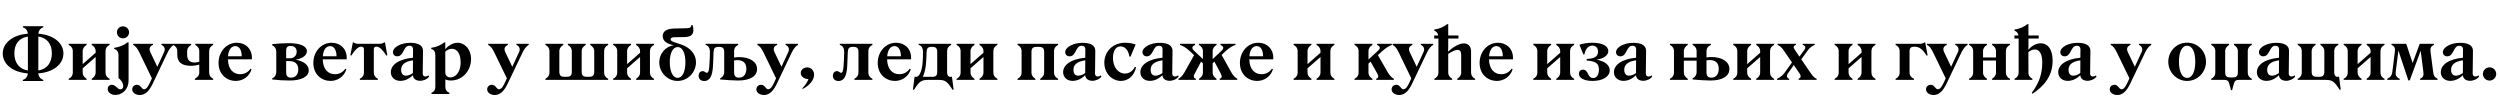 <?xml version="1.0"?>
<svg version="1.1" xmlns="http://www.w3.org/2000/svg" width="1427.12px" height="60.6px"><path fill="#000000" d="M13.04,46.24l0-0.64c1.6-0.48,2.72-1.8,2.84-3.72c-8.28-0.56-14.32-5-14.32-11.36c0-6.24,6.16-10.72,14.32-11.28c-0.12-1.72-1.12-3.16-2.84-3.64l0-0.64l11.68,0l0,0.64c-1.68,0.48-2.68,1.92-2.84,3.64c8.2,0.56,14.32,5,14.32,11.28c0,6.32-6.04,10.8-14.32,11.36c0.12,1.92,1.28,3.24,2.84,3.72l0,0.64l-11.68,0z M8.2,30.44c0,5.52,2.84,9,7.72,9.8l0-19.36c-4.92,0.72-7.72,4.08-7.72,9.56z M29.6,30.44c0-5.48-2.84-8.84-7.72-9.56l0,19.36c4.84-0.76,7.72-4.28,7.72-9.8z M39.239,45.6l0-0.64c1.44-0.68,2.32-1.88,2.32-3.64l0-12.04c0-1.76-0.88-2.96-2.32-3.64l0-0.64l10.2,0l0,0.64c-1.36,0.88-2.24,1.88-2.24,3.64l0,7.32l7.4-6.48l0-0.84c0-1.76-0.88-2.76-2.24-3.64l0-0.64l10.2,0l0,0.64c-1.44,0.68-2.32,1.88-2.32,3.64l0,12.04c0,1.76,0.88,2.96,2.32,3.64l0,0.64l-10.2,0l0-0.64c1.36-0.88,2.24-1.88,2.24-3.64l0-8.8l-7.4,6.48l0,2.32c0,1.76,0.88,2.76,2.24,3.64l0,0.64l-10.2,0z M66.758,18.48c0-1.92,1.44-3.44,3.4-3.44c2,0,3.52,1.52,3.52,3.44c0,1.88-1.52,3.4-3.52,3.4c-1.96,0-3.4-1.52-3.4-3.4z M61.478,50.8c0-1.32,0.92-2.4,2.32-2.4c2.32,0,3.16,2.6,4.92,2.6c1.04,0,1.56-0.72,1.6-1.68c0.12-1.8-1.32-3.92-2.68-4.68l0-13c0-1.64-0.48-3.2-2.44-3.68l0-0.68c2.76-0.32,5.8-1.56,7.6-3.12l0.6,0l0,22c0,4.6-3.48,8.04-7.48,8.04c-2.28,0-4.44-1.28-4.44-3.4z M79.756,54.24c-2.16,0-4.28-1.28-4.28-3.2c0-1.64,1.28-2.64,2.68-2.64c2.24,0,2.6,2.56,4.04,2.56c1.64-0.04,2.6-2.16,3.48-3.96l1.04-2.28l-7.24-14.92c-1.12-2.28-2.12-3.52-3.44-4.16l0-0.64l11.28,0l0,0.64c-1.68,0.76-2.52,1.96-1.48,4.16l3.96,8.32l3.84-8.28c1.04-2.08-0.04-3.64-1.48-4.2l0-0.64l7.04,0l0,0.64c-1.16,0.56-2.52,2.24-3.44,4.16l-8.56,17.92c-1.92,4-4.12,6.52-7.44,6.52z M111.235,45.6l0-0.64c1.52-0.88,2.52-1.88,2.52-3.64l0-4.44c-1.32,0.4-3.04,0.68-4.84,0.68c-5.08,0-7.72-2.08-7.72-6.2l0-2.08c0-1.76-0.88-2.96-2.32-3.64l0-0.64l10.24,0l0,0.64c-1.36,0.88-2.28,1.88-2.28,3.64l0,1.84c0,3.12,1.36,4.56,4.28,4.56c0.92,0,1.8-0.16,2.64-0.44l0-5.96c0-1.76-0.88-2.76-2.24-3.64l0-0.64l10.2,0l0,0.64c-1.44,0.68-2.32,1.88-2.32,3.64l0,12.04c0,1.76,0.88,2.96,2.32,3.64l0,0.64l-10.48,0z M143.594,39.56c-1.24,4.16-5,6.64-9.04,6.64c-4.88,0-9.8-3.52-9.8-10.28c0-6.32,4.44-11.52,10.48-11.52c4.88,0,8.56,3.4,8.56,8.4l0,1.08l-13.68,0c0.12,5.8,3.16,8.48,7,8.48c2.44,0,4.56-1.16,5.92-3.16z M134.314,26.32c-2.04,0-3.84,1.76-4.16,5.8l7.84,0c-0.04-3.64-1.4-5.8-3.68-5.8z  M165.392,45.96c-3.36,0-6.64-0.2-10-0.6l0-0.64c1.52-0.68,2.32-1.96,2.32-3.6l0-11.64c0-1.68-0.8-2.92-2.32-3.64l0-0.64c3.24-0.36,6.64-0.56,9.68-0.56c6.44,0,10.12,1.76,10.12,4.56c0,2.4-2.52,4.24-6.48,4.88c4.44,0.72,7.56,2.96,7.56,6.04c0,3.56-4.12,5.84-10.88,5.84z M165.872,26.24c-1.76,0-2.52,0.8-2.52,2.48l0,4.56l2.12,0c2.36,0,3.88-1.52,3.88-3.76c0-2.08-1.28-3.28-3.48-3.28z M163.352,41.24c0,2.12,0.84,3.08,2.76,3.08c2.6,0,4.16-1.8,4.16-4.72c0-3-1.8-4.72-5-4.72l-1.92,0l0,6.36z M197.71,39.56c-1.24,4.16-5,6.64-9.04,6.64c-4.88,0-9.8-3.52-9.8-10.28c0-6.32,4.44-11.52,10.48-11.52c4.88,0,8.56,3.4,8.56,8.4l0,1.08l-13.68,0c0.12,5.8,3.16,8.48,7,8.48c2.44,0,4.56-1.16,5.92-3.16z M188.43,26.32c-2.04,0-3.84,1.76-4.16,5.8l7.84,0c-0.04-3.64-1.4-5.8-3.68-5.8z M205.429,45.6l0-0.64c1.44-0.68,2.32-1.88,2.32-3.64l0-13.12c0-1.12-0.52-1.56-1.64-1.56c-1.68,0-3.6,1.96-5.56,5.08l-0.56-0.12l1.44-7.4l0.44,0c0.6,0.48,1.4,0.8,2.52,0.8l12.4,0c1.08,0,1.96-0.32,2.48-0.8l0.48,0l1.36,7.4l-0.56,0.12c-1.96-3.12-3.84-5.08-5.56-5.08c-1.16,0-1.6,0.44-1.6,1.56l0,13.12c0,1.76,0.88,2.96,2.32,3.64l0,0.64l-10.28,0z M223.108,41.2c0-4,4.2-7.48,12.64-8.24c0.04-1.92,0.04-3.64,0.04-4.84c0-1.12-0.64-2-2.08-2c-3.64,0-3.04,6.04-6.96,6.04c-1.36,0-2.44-0.92-2.44-2.36c0-2.92,4.64-5.36,9.88-5.36c4.56,0,7.28,1.48,7.28,4.52c0,3.36-0.16,9.24-0.16,13.12c0,1.04,0.72,1.6,1.56,1.6c0.68,0,1.2-0.2,1.76-0.64l0.36,0.6c-1,1.52-3.2,2.48-5.16,2.48c-2,0-3.92-0.88-4.12-3.16l-0.04,0c-2.32,2.24-4.68,3.2-7.2,3.2c-2.96,0-5.36-1.92-5.36-4.96z M228.988,39.88c0,2.12,1.04,3.32,2.68,3.32c1.44,0,2.92-0.64,4.04-1.52c0-2.12,0-4.76,0.04-7.24c-5.08,0.68-6.76,2.8-6.76,5.44z M246.307,53.64l0-0.68c1.28-0.52,2.2-1.44,2.2-3.6l0-17.72c0-2.12-0.68-3.2-2.32-3.68l0-0.68c2.8-0.32,5.64-1.56,7.44-3.12l0.56,0l0,2.28c0,0.52-0.04,1.04-0.04,1.52l0.04,0.04c1.48-1.68,4.2-3.6,7-3.6c4.24,0,7.72,3.92,7.72,9.2c0,6.64-4.76,12.36-11.56,12.36c-1.28,0-2.24-0.28-3.12-0.6l0,4c0,2.16,0.88,3.04,2.28,3.6l0,0.68l-10.2,0z M262.947,35.6c0-4.88-1.92-7.76-5.08-7.76c-1.28,0-2.56,0.68-3.68,1.6l0,11.76c0,1.76,1.12,3,2.92,3c3.48,0,5.92-3.92,5.84-8.6z  M282.384,54.24c-2.16,0-4.28-1.28-4.28-3.2c0-1.64,1.28-2.64,2.68-2.64c2.24,0,2.6,2.56,4.04,2.56c1.64-0.04,2.6-2.16,3.48-3.96l1.04-2.28l-7.24-14.92c-1.12-2.28-2.12-3.52-3.44-4.16l0-0.64l11.28,0l0,0.64c-1.68,0.76-2.52,1.96-1.48,4.16l3.96,8.32l3.84-8.28c1.04-2.08-0.04-3.64-1.48-4.2l0-0.64l7.04,0l0,0.64c-1.16,0.56-2.52,2.24-3.44,4.16l-8.56,17.92c-1.92,4-4.12,6.52-7.44,6.52z  M311.342,45.6l0-0.64c1.44-0.68,2.32-1.88,2.32-3.64l0-12.04c0-1.76-0.88-2.96-2.32-3.64l0-0.64l10.2,0l0,0.64c-1.36,0.88-2.24,1.88-2.24,3.64l0,11.56c0,2.16,0.76,3,2.96,3l1.2,0c2.24,0,2.96-0.84,2.96-3l0-11.56c0-1.76-0.88-2.76-2.24-3.64l0-0.64l10.16,0l0,0.64c-1.36,0.88-2.28,1.88-2.28,3.64l0,11.56c0,2.16,0.76,3,2.96,3l1.24,0c2.2,0,2.96-0.84,2.96-3l0-11.56c0-1.76-0.92-2.76-2.28-3.64l0-0.64l10.24,0l0,0.64c-1.44,0.68-2.32,1.88-2.32,3.64l0,12.04c0,1.76,0.88,2.96,2.32,3.64l0,0.64l-35.84,0z M350.021,45.6l0-0.64c1.44-0.68,2.32-1.88,2.32-3.64l0-12.04c0-1.76-0.88-2.96-2.32-3.64l0-0.64l10.2,0l0,0.64c-1.36,0.88-2.24,1.88-2.24,3.64l0,7.32l7.4-6.48l0-0.84c0-1.76-0.88-2.76-2.24-3.64l0-0.64l10.2,0l0,0.64c-1.44,0.68-2.32,1.88-2.32,3.64l0,12.04c0,1.76,0.88,2.96,2.32,3.64l0,0.64l-10.2,0l0-0.64c1.36-0.88,2.24-1.88,2.24-3.64l0-8.8l-7.4,6.48l0,2.32c0,1.76,0.88,2.76,2.24,3.64l0,0.64l-10.2,0z M386.78,46.2c-5.76,0-10.44-4.84-10.44-10.64c0-4.84,3.48-9.04,8.28-9.72c-3.88-0.76-6.32-2.44-6.32-5.2s2.16-4.2,6.44-4.36c2.28-0.08,5.2-0.12,6.96-0.16c2.68-0.04,2.96-0.84,2.88-1.76l0.76-0.08c0.32,1.08,0.48,2,0.48,2.8c0,2.44-1.12,3.92-4.88,4.08c-1.48,0.04-3.96,0-5.92,0.08c-1.56,0.04-2.2,0.48-2.2,1.24c0,0.84,1,1.28,2.76,1.84c1.24,0.44,2.16,0.68,3.28,1.08c4.96,1.68,8.44,5.32,8.44,10.12c0,5.84-4.72,10.68-10.52,10.68z M386.82,44.44c2.92,0,4.44-3.84,4.44-8.88c0-4.92-1.44-8.68-4.44-8.68c-2.92,0-4.48,3.76-4.48,8.68c0,5,1.6,8.88,4.48,8.88z M402.018,46.24c-2.16,0-3.2-1.36-3.2-3c0-1.6,1-2.64,2.28-2.64s1.56,0.96,2.32,0.96c0.92,0,1.28-1.12,1.48-3.64c0.24-2.96,0.32-5.8,0.36-8.08c0.04-2.4-0.84-3.76-2.48-4.2l0-0.64l18.6,0l0,0.64c-1.44,0.68-2.32,1.84-2.32,3.64l0,3.56c0.96-0.16,1.92-0.24,2.92-0.24c6.12,0,10.2,2.68,10.2,6.8c0,4-3.76,6.56-10.92,6.56c-2.24,0-6.88-0.28-10.16-0.6l0-0.64c1.44-0.68,2.32-1.88,2.32-3.6l0-11.4c0-2.16-0.76-2.96-2.96-2.96l-0.24,0c-2.12,0-2.8,0.84-2.88,2.96c-0.08,2.4-0.16,5.24-0.36,8.4c-0.32,4.68-1.48,8.12-4.96,8.12z M419.058,41.24c0,2.08,0.84,3.08,2.76,3.08c2.76,0,4.24-2.04,4.24-5.04c0-3.24-1.76-4.96-5.16-4.96c-0.56,0-1.2,0.08-1.84,0.16l0,6.76z M436.057,54.24c-2.16,0-4.28-1.28-4.28-3.2c0-1.64,1.28-2.64,2.68-2.64c2.24,0,2.6,2.56,4.04,2.56c1.64-0.04,2.6-2.16,3.48-3.96l1.04-2.28l-7.24-14.92c-1.12-2.28-2.12-3.52-3.44-4.16l0-0.64l11.28,0l0,0.64c-1.68,0.76-2.52,1.96-1.48,4.16l3.96,8.32l3.84-8.28c1.04-2.08-0.04-3.64-1.48-4.2l0-0.64l7.04,0l0,0.64c-1.16,0.56-2.52,2.24-3.44,4.16l-8.56,17.92c-1.92,4-4.12,6.52-7.44,6.52z M464.736,42.64c0,2.72-2.24,5.96-6.48,8.12l-0.28-0.32c1.88-1.96,2.96-3.68,3.52-5.28c-2.44-0.08-4.4-1.48-4.4-3.48c0-1.8,1.64-3.2,3.76-3.2s3.88,1.8,3.88,4.16z  M478.654,46.24c-2.16,0-3.2-1.36-3.2-3c0-1.6,1-2.64,2.28-2.64s1.56,0.96,2.32,0.96c0.92,0,1.28-1.12,1.48-3.64c0.24-2.96,0.32-5.8,0.36-8.08c0.04-2.4-0.84-3.76-2.48-4.2l0-0.64l18.6,0l0,0.64c-1.44,0.68-2.32,1.84-2.32,3.64l0,12.04c0,1.72,0.88,2.96,2.32,3.64l0,0.64l-10.28,0l0-0.64c1.44-0.68,2.32-1.92,2.32-3.64l0-11.6c0-2.16-0.76-2.96-2.96-2.96l-0.24,0c-2.12,0-2.8,0.84-2.88,2.96c-0.08,2.4-0.2,5.24-0.36,8.4c-0.28,4.64-1.48,8.12-4.96,8.12z M519.892,39.56c-1.24,4.16-5,6.64-9.04,6.64c-4.88,0-9.8-3.52-9.8-10.28c0-6.32,4.44-11.52,10.48-11.52c4.88,0,8.56,3.4,8.56,8.4l0,1.08l-13.68,0c0.12,5.8,3.16,8.48,7,8.48c2.44,0,4.56-1.16,5.92-3.16z M510.612,26.32c-2.04,0-3.84,1.76-4.16,5.8l7.84,0c-0.04-3.64-1.4-5.8-3.68-5.8z M521.731,51.28l-0.6-0.12l0.96-7.36l0.04-0.04c0.28,0.08,0.48,0.12,0.72,0.12c1,0,1.72-0.68,2.28-1.76c0.88-1.64,1.36-4.08,1.52-6.24c0.16-2.24,0.24-4.16,0.24-6.08c0-2.36-0.84-3.76-2.48-4.16l0-0.64l18.56,0l0,0.64c-1.44,0.68-2.32,1.88-2.32,3.64l0,12.08c0,1.44,0.6,2.52,1.88,2.52c0.24,0,0.56-0.04,0.84-0.12l0.04,0.04l0.96,7.36l-0.6,0.12c-3.08-4.96-4.36-5.68-8.2-5.68l-5.6,0c-3.88,0-5.16,0.72-8.24,5.68z M528.611,36.24c-0.24,2.64-0.72,5.24-1.8,7.6l5.56,0c1.88,0,2.64-0.84,2.64-2.76l0-11.36c0-2.16-0.76-2.96-2.84-2.96l-0.44,0c-2.08,0-2.72,0.84-2.8,2.96s-0.08,4.08-0.32,6.52z M546.05,45.6l0-0.64c1.44-0.68,2.32-1.88,2.32-3.64l0-12.04c0-1.76-0.88-2.96-2.32-3.64l0-0.64l10.2,0l0,0.64c-1.36,0.88-2.24,1.88-2.24,3.64l0,7.32l7.4-6.48l0-0.84c0-1.76-0.88-2.76-2.24-3.64l0-0.64l10.2,0l0,0.64c-1.44,0.68-2.32,1.88-2.32,3.64l0,12.04c0,1.76,0.88,2.96,2.32,3.64l0,0.64l-10.2,0l0-0.64c1.36-0.88,2.24-1.88,2.24-3.64l0-8.8l-7.4,6.48l0,2.32c0,1.76,0.88,2.76,2.24,3.64l0,0.64l-10.2,0z  M580.848,45.6l0-0.64c1.44-0.68,2.32-1.88,2.32-3.64l0-12.04c0-1.76-0.88-2.96-2.32-3.64l0-0.64l23.16,0l0,0.64c-1.4,0.68-2.32,1.88-2.32,3.64l0,12.04c0,1.76,0.92,2.96,2.32,3.64l0,0.64l-10.2,0l0-0.64c1.36-0.88,2.24-1.88,2.24-3.64l0-11.56c0-2.16-0.72-3-2.96-3l-1.32,0c-2.2,0-2.96,0.84-2.96,3l0,11.56c0,1.76,0.88,2.76,2.24,3.64l0,0.64l-10.2,0z M606.886,41.2c0-4,4.2-7.48,12.64-8.24c0.04-1.92,0.04-3.64,0.04-4.84c0-1.12-0.64-2-2.08-2c-3.64,0-3.04,6.04-6.96,6.04c-1.36,0-2.44-0.92-2.44-2.36c0-2.92,4.64-5.36,9.88-5.36c4.56,0,7.28,1.48,7.28,4.52c0,3.36-0.16,9.24-0.16,13.12c0,1.04,0.72,1.6,1.56,1.6c0.68,0,1.2-0.2,1.76-0.64l0.36,0.6c-1,1.52-3.2,2.48-5.16,2.48c-2,0-3.92-0.88-4.12-3.16l-0.04,0c-2.32,2.24-4.68,3.2-7.2,3.2c-2.96,0-5.36-1.92-5.36-4.96z M612.766,39.88c0,2.12,1.04,3.32,2.68,3.32c1.44,0,2.92-0.64,4.04-1.52c0-2.12,0-4.76,0.04-7.24c-5.08,0.68-6.76,2.8-6.76,5.44z M642.325,24.4c2.04,0,4.16,0.36,5.96,1l-2.92,6.92l-0.64,0c-0.6-3.8-2.6-5.84-5.08-5.84c-2.68,0-4.32,2.56-4.32,6.68c0,4.96,2.92,8.84,6.8,8.84c2.64,0,4.64-1.64,5.72-3.84l0.68,0.28c-1.12,5.08-4.72,7.76-8.64,7.76c-4.96,0-9.48-4.16-9.48-10.4c0-6.48,4.96-11.4,11.92-11.4z M650.964,41.2c0-4,4.2-7.48,12.64-8.24c0.04-1.92,0.04-3.64,0.04-4.84c0-1.12-0.64-2-2.08-2c-3.64,0-3.04,6.04-6.96,6.04c-1.36,0-2.44-0.92-2.44-2.36c0-2.92,4.64-5.36,9.88-5.36c4.56,0,7.28,1.48,7.28,4.52c0,3.36-0.16,9.24-0.16,13.12c0,1.04,0.72,1.6,1.56,1.6c0.68,0,1.2-0.2,1.76-0.64l0.36,0.6c-1,1.52-3.2,2.48-5.16,2.48c-2,0-3.92-0.88-4.12-3.16l-0.04,0c-2.32,2.24-4.68,3.2-7.2,3.2c-2.96,0-5.36-1.92-5.36-4.96z M656.844,39.88c0,2.12,1.04,3.32,2.68,3.32c1.44,0,2.92-0.64,4.04-1.52c0-2.12,0-4.76,0.04-7.24c-5.08,0.68-6.76,2.8-6.76,5.44z M672.723,45.6l0-0.64c0.96-0.44,2.4-1.76,3.36-3.56l5.56-9.92l-2.32-2.16c-2.16-2.08-4.04-3.12-5.72-3.68l0-0.64l8.6,0l0,0.64c-1.48,0.64-2.24,1.68-0.72,3.16l5.2,4.92l0-4.44c0-1.76-0.88-2.76-2.24-3.64l0-0.64l10.04,0l0,0.64c-1.36,0.88-2.24,1.88-2.24,3.64l0,4.48l5.24-4.96c1.48-1.44,0.76-2.52-0.76-3.16l0-0.64l8.56,0l0,0.64c-1.72,0.56-3.52,1.6-5.76,3.68l-2.16,2.04l5.6,10.04c0.96,1.8,2.44,3.12,3.36,3.56l0,0.64l-10.08,0l0-0.64c1.68-0.56,1.32-1.68,0.36-3.48l-3.36-6.32l-1,0.92l0,5.24c0,1.76,0.88,2.76,2.2,3.64l0,0.64l-9.96,0l0-0.64c1.32-0.88,2.2-1.88,2.2-3.64l0-5.16l-1.04-1l-3.36,6.32c-0.96,1.8-1.28,2.92,0.36,3.48l0,0.64l-9.92,0z M726.642,39.56c-1.24,4.16-5,6.64-9.04,6.64c-4.88,0-9.8-3.52-9.8-10.28c0-6.32,4.44-11.52,10.48-11.52c4.88,0,8.56,3.4,8.56,8.4l0,1.08l-13.68,0c0.12,5.8,3.16,8.48,7,8.48c2.44,0,4.56-1.16,5.92-3.16z M717.362,26.32c-2.04,0-3.84,1.76-4.16,5.8l7.84,0c-0.04-3.64-1.4-5.8-3.68-5.8z  M738.439,45.6l0-0.64c1.44-0.68,2.32-1.88,2.32-3.64l0-12.04c0-1.76-0.88-2.96-2.32-3.64l0-0.64l10.2,0l0,0.64c-1.36,0.88-2.24,1.88-2.24,3.64l0,7.32l7.4-6.48l0-0.84c0-1.76-0.88-2.76-2.24-3.64l0-0.64l10.2,0l0,0.64c-1.44,0.68-2.32,1.88-2.32,3.64l0,12.04c0,1.76,0.88,2.96,2.32,3.64l0,0.64l-10.2,0l0-0.64c1.36-0.88,2.24-1.88,2.24-3.64l0-8.8l-7.4,6.48l0,2.32c0,1.76,0.88,2.76,2.24,3.64l0,0.64l-10.2,0z  M773.237,45.6l0-0.64c1.44-0.68,2.32-1.88,2.32-3.64l0-12.04c0-1.76-0.88-2.96-2.32-3.64l0-0.64l10.2,0l0,0.64c-1.36,0.88-2.24,1.88-2.24,3.64l0,4.68l5.6-5.16c1.56-1.44,0.8-2.48-0.68-3.16l0-0.64l8.44,0l0,0.64c-1.68,0.6-3.48,1.68-5.68,3.72l-2.32,2.08l5.72,9.96c1.04,1.76,2.44,3.12,3.4,3.56l0,0.64l-10.08,0l0-0.64c1.64-0.56,1.36-1.72,0.36-3.48l-3.56-6.28l-1.2,1.08l0,5.04c0,1.76,0.88,2.76,2.24,3.64l0,0.64l-10.2,0z M798.676,54.24c-2.16,0-4.28-1.28-4.28-3.2c0-1.64,1.28-2.64,2.68-2.64c2.24,0,2.6,2.56,4.04,2.56c1.64-0.04,2.6-2.16,3.48-3.96l1.04-2.28l-7.24-14.92c-1.12-2.28-2.12-3.52-3.44-4.16l0-0.64l11.28,0l0,0.64c-1.68,0.76-2.52,1.96-1.48,4.16l3.96,8.32l3.84-8.28c1.04-2.08-0.04-3.64-1.48-4.2l0-0.64l7.04,0l0,0.64c-1.16,0.56-2.52,2.24-3.44,4.16l-8.56,17.92c-1.92,4-4.12,6.52-7.44,6.52z M818.794,45.6l0-0.64c1.44-0.68,2.32-1.88,2.32-3.64l0-19.32l-2.4,0l0-1.76l2.32,0c-0.24-1.36-1.04-2.32-2.28-2.72l0-0.68c2.76-0.28,5.64-1.6,7.36-3.08l0.6,0l0,6.48l5.84,0l0,1.76l-5.84,0l0,5c0,0.88-0.04,1.88-0.08,2.36l0.08,0.08c2-2,5.96-4.68,8.88-4.68c2.64,0,4.16,1.84,4.16,4.56l0,12c0,1.76,0.88,2.96,2.32,3.64l0,0.64l-10.2,0l0-0.64c1.36-0.88,2.24-1.88,2.24-3.64l0-9.96c0-1.88-0.64-2.84-2.04-2.88c-1.24-0.04-3.24,0.92-5.36,2.28l0,10.56c0,1.76,0.88,2.76,2.24,3.64l0,0.64l-10.16,0z M863.473,39.56c-1.24,4.16-5,6.64-9.04,6.64c-4.88,0-9.8-3.52-9.8-10.28c0-6.32,4.44-11.52,10.48-11.52c4.88,0,8.56,3.4,8.56,8.4l0,1.08l-13.68,0c0.12,5.8,3.16,8.48,7,8.48c2.44,0,4.56-1.16,5.92-3.16z M854.193,26.32c-2.04,0-3.84,1.76-4.16,5.8l7.84,0c-0.04-3.64-1.4-5.8-3.68-5.8z  M875.271,45.6l0-0.64c1.44-0.68,2.32-1.88,2.32-3.64l0-12.04c0-1.76-0.88-2.96-2.32-3.64l0-0.64l10.2,0l0,0.64c-1.36,0.88-2.24,1.88-2.24,3.64l0,7.32l7.4-6.48l0-0.84c0-1.76-0.88-2.76-2.24-3.64l0-0.64l10.2,0l0,0.64c-1.44,0.68-2.32,1.88-2.32,3.64l0,12.04c0,1.76,0.88,2.96,2.32,3.64l0,0.64l-10.2,0l0-0.64c1.36-0.88,2.24-1.88,2.24-3.64l0-8.8l-7.4,6.48l0,2.32c0,1.76,0.88,2.76,2.24,3.64l0,0.64l-10.2,0z M909.11,46.2c-5.24,0-7.8-1.88-7.8-4.12c0-1.28,0.88-2.32,2.32-2.32s2.24,0.96,2.92,2.48c0.8,1.6,1.56,2.32,2.88,2.32c2.12,0,3.32-1.92,3.32-4.92c0-3.28-1.8-4.76-7-5.08l0-0.92c4.92-0.16,6.48-1.68,6.48-4.2c0-2.16-1.32-3.4-3.16-3.4c-2.36,0-4,1.8-4.6,5l-0.6,0l-2.28-5.48c1.92-0.68,4.6-1.16,7.36-1.16c5.72,0,9.16,1.84,9.16,4.76c0,2.4-2.6,4.28-6.76,4.92c4.56,0.76,7.56,3,7.56,6.04c0,3.64-4,6.08-9.8,6.08z M921.308,41.2c0-4,4.2-7.48,12.64-8.24c0.04-1.92,0.04-3.64,0.04-4.84c0-1.12-0.64-2-2.08-2c-3.64,0-3.04,6.04-6.96,6.04c-1.36,0-2.44-0.92-2.44-2.36c0-2.92,4.64-5.36,9.88-5.36c4.56,0,7.28,1.48,7.28,4.52c0,3.36-0.16,9.24-0.16,13.12c0,1.04,0.72,1.6,1.56,1.6c0.68,0,1.2-0.2,1.76-0.64l0.36,0.6c-1,1.52-3.2,2.48-5.16,2.48c-2,0-3.92-0.88-4.12-3.16l-0.04,0c-2.32,2.24-4.68,3.2-7.2,3.2c-2.96,0-5.36-1.92-5.36-4.96z M927.188,39.88c0,2.12,1.04,3.32,2.68,3.32c1.44,0,2.92-0.64,4.04-1.52c0-2.12,0-4.76,0.04-7.24c-5.08,0.68-6.76,2.8-6.76,5.44z  M953.266,45.6l0-0.64c1.44-0.68,2.32-1.88,2.32-3.64l0-12.04c0-1.76-0.88-2.96-2.32-3.64l0-0.64l10.2,0l0,0.64c-1.36,0.88-2.24,1.88-2.24,3.64l0,3.6l7.28,0l0-3.6c0-1.76-0.88-2.96-2.28-3.64l0-0.64l10.44,0l0,0.64c-1.56,0.68-2.52,1.88-2.52,3.64l0,3.48c0.96-0.16,1.92-0.2,2.88-0.2c6.12,0,10.2,2.72,10.2,6.8c0,4-3.76,6.6-10.88,6.6c-2.24,0-6.84-0.28-10.12-0.6l0-0.64c1.4-0.68,2.28-1.88,2.28-3.6l0-6.48l-7.28,0l0,6.68c0,1.76,0.88,2.76,2.24,3.64l0,0.64l-10.2,0z M974.146,41.24c0,2.08,0.84,3.08,2.76,3.08c2.76,0,4.24-2.04,4.24-5.08c0-3.24-1.8-4.96-5.16-4.96c-0.6,0-1.24,0.08-1.84,0.16l0,6.8z M989.425,45.6l0-0.64c1.44-0.68,2.32-1.88,2.32-3.64l0-12.04c0-1.76-0.88-2.96-2.32-3.64l0-0.64l10.2,0l0,0.64c-1.36,0.88-2.24,1.88-2.24,3.64l0,7.32l7.4-6.48l0-0.84c0-1.76-0.88-2.76-2.24-3.64l0-0.64l10.2,0l0,0.64c-1.44,0.68-2.32,1.88-2.32,3.64l0,12.04c0,1.76,0.88,2.96,2.32,3.64l0,0.64l-10.2,0l0-0.64c1.36-0.88,2.24-1.88,2.24-3.64l0-8.8l-7.4,6.48l0,2.32c0,1.76,0.88,2.76,2.24,3.64l0,0.64l-10.2,0z M1014.424,45.6l0-0.64c1.32-0.48,3.24-1.96,4.04-3.08l4.48-6.24l-4.88-7.12c-1.04-1.44-2.16-2.44-3.32-2.88l0-0.64l10.44,0l0,0.64c-1.52,0.48-1.6,1.4-0.56,2.88l2.56,3.8l2.8-3.84c1-1.44,0.68-2.36-0.92-2.84l0-0.64l6.88,0l0,0.64c-1.56,0.48-3,1.8-3.8,2.88l-3.88,5.36l5.44,7.96c1.44,2.12,2.32,2.68,3.32,3.12l0,0.64l-10.28,0l0-0.64c1.2-0.48,1.6-1.4,0.48-3.12l-3.24-4.68l-3.36,4.72c-0.96,1.32-0.6,2.6,0.72,3.08l0,0.64l-6.92,0z  M1047.301,45.6l0-0.64c1.44-0.68,2.32-1.88,2.32-3.64l0-12.04c0-1.76-0.88-2.96-2.32-3.64l0-0.64l10.2,0l0,0.64c-1.36,0.88-2.24,1.88-2.24,3.64l0,7.32l7.4-6.48l0-0.84c0-1.76-0.88-2.76-2.24-3.64l0-0.64l10.2,0l0,0.64c-1.44,0.68-2.32,1.88-2.32,3.64l0,12.04c0,1.76,0.88,2.96,2.32,3.64l0,0.64l-10.2,0l0-0.64c1.36-0.88,2.24-1.88,2.24-3.64l0-8.8l-7.4,6.48l0,2.32c0,1.76,0.88,2.76,2.24,3.64l0,0.64l-10.2,0z  M1082.099,45.6l0-0.64c1.44-0.68,2.32-1.88,2.32-3.64l0-12.04c0-1.76-0.88-2.96-2.32-3.64l0-0.64l13.88,0c1.04,0,1.96-0.28,2.56-0.8l0.44,0l1.4,7.4l-0.6,0.12c-2.24-3.56-4.12-5.08-6.88-5.08c-1.88,0-2.84,0.68-2.84,2.56l0,12.12c0,1.76,0.96,2.96,2.52,3.64l0,0.64l-10.48,0z M1103.738,54.24c-2.16,0-4.28-1.28-4.28-3.2c0-1.64,1.28-2.64,2.68-2.64c2.24,0,2.6,2.56,4.04,2.56c1.64-0.04,2.6-2.16,3.48-3.96l1.04-2.28l-7.24-14.92c-1.12-2.28-2.12-3.52-3.44-4.16l0-0.64l11.28,0l0,0.64c-1.68,0.76-2.52,1.96-1.48,4.16l3.96,8.32l3.84-8.28c1.04-2.08-0.04-3.64-1.48-4.2l0-0.64l7.04,0l0,0.64c-1.16,0.56-2.52,2.24-3.44,4.16l-8.56,17.92c-1.92,4-4.12,6.52-7.44,6.52z M1124.056,45.6l0-0.64c1.44-0.68,2.32-1.88,2.32-3.64l0-12.04c0-1.76-0.88-2.96-2.32-3.64l0-0.64l10.2,0l0,0.64c-1.36,0.88-2.24,1.88-2.24,3.64l0,3.52l7.4,0l0-3.52c0-1.76-0.88-2.76-2.24-3.64l0-0.64l10.2,0l0,0.64c-1.44,0.68-2.32,1.88-2.32,3.64l0,12.04c0,1.76,0.88,2.96,2.32,3.64l0,0.64l-10.2,0l0-0.64c1.36-0.88,2.24-1.88,2.24-3.64l0-6.76l-7.4,0l0,6.76c0,1.76,0.88,2.76,2.24,3.64l0,0.64l-10.2,0z  M1160.255,53.52l-0.44-0.48c3.92-5.36,6-10.36,6-17.4c0-4.8-1.56-7.4-4.24-7.4c-1.36,0-2.6,0.64-3.68,1.52l0.04,11.8c0,1.72,0.88,2.52,2.24,3.4l0,0.64l-10.16,0l0-0.64c1.44-0.68,2.32-1.88,2.32-3.64l0-19.32l-2.4,0l0-1.76l2.32,0c-0.24-1.36-1.04-2.32-2.28-2.72l0-0.68c2.76-0.28,5.64-1.6,7.36-3.08l0.6,0l0,6.48l5.84,0l0,1.76l-5.84,0l0,3.96c0,0.84-0.04,1.8-0.08,2.28l0.08,0.08c1.44-1.68,4-3.6,6.96-3.6c4.24,0,6.84,3.64,6.84,9.96c0,8.32-4.48,14.2-11.48,18.84z M1174.934,41.2c0-4,4.2-7.48,12.64-8.24c0.04-1.92,0.04-3.64,0.04-4.84c0-1.12-0.64-2-2.08-2c-3.64,0-3.04,6.04-6.96,6.04c-1.36,0-2.44-0.92-2.44-2.36c0-2.92,4.64-5.36,9.88-5.36c4.56,0,7.28,1.48,7.28,4.52c0,3.36-0.16,9.24-0.16,13.12c0,1.04,0.72,1.6,1.56,1.6c0.68,0,1.2-0.2,1.76-0.64l0.36,0.6c-1,1.52-3.2,2.48-5.16,2.48c-2,0-3.92-0.88-4.12-3.16l-0.04,0c-2.32,2.24-4.68,3.2-7.2,3.2c-2.96,0-5.36-1.92-5.36-4.96z M1180.814,39.88c0,2.12,1.04,3.32,2.68,3.32c1.44,0,2.92-0.64,4.04-1.52c0-2.12,0-4.76,0.04-7.24c-5.08,0.68-6.76,2.8-6.76,5.44z  M1208.612,54.24c-2.16,0-4.28-1.28-4.28-3.2c0-1.64,1.28-2.64,2.68-2.64c2.24,0,2.6,2.56,4.04,2.56c1.64-0.04,2.6-2.16,3.48-3.96l1.04-2.28l-7.24-14.92c-1.12-2.28-2.12-3.52-3.44-4.16l0-0.64l11.28,0l0,0.64c-1.68,0.76-2.52,1.96-1.48,4.16l3.96,8.32l3.84-8.28c1.04-2.08-0.04-3.64-1.48-4.2l0-0.64l7.04,0l0,0.64c-1.16,0.56-2.52,2.24-3.44,4.16l-8.56,17.92c-1.92,4-4.12,6.52-7.44,6.52z  M1248.489,46.2c-5.88,0-10.72-4.88-10.72-10.96s4.72-10.88,10.72-10.88c6.04,0,10.8,4.76,10.8,10.88s-4.88,10.96-10.8,10.96z M1248.489,44.48c3.08,0,4.68-3.88,4.68-9.24c0-5.4-1.52-9.12-4.68-9.12c-3.04,0-4.64,3.72-4.64,9.12c0,5.36,1.68,9.24,4.64,9.24z M1262.288,45.6l0-0.64c1.44-0.68,2.32-1.88,2.32-3.64l0-12.04c0-1.76-0.88-2.96-2.32-3.64l0-0.64l10.2,0l0,0.64c-1.36,0.88-2.24,1.88-2.24,3.64l0,11.92c0,2.12,0.76,3,2.96,3l1.32,0c2.24,0,2.96-0.88,2.96-3l0-11.92c0-1.76-0.88-2.76-2.24-3.64l0-0.64l10.2,0l0,0.64c-1.4,0.68-2.32,1.88-2.32,3.64l0,12.04c0,1.76,0.92,2.96,2.32,3.64l0,0.64l-7.36,0c-1.76,0-2.28,0.52-2.72,1.68c-0.44,1.32-0.84,2.88-1.16,4.2l-0.64,0c-0.36-1.32-0.72-2.88-1.16-4.2c-0.44-1.16-0.96-1.68-2.72-1.68l-7.4,0z M1288.327,41.2c0-4,4.2-7.48,12.64-8.24c0.04-1.92,0.04-3.64,0.04-4.84c0-1.12-0.64-2-2.08-2c-3.64,0-3.04,6.04-6.96,6.04c-1.36,0-2.44-0.92-2.44-2.36c0-2.92,4.64-5.36,9.88-5.36c4.56,0,7.28,1.48,7.28,4.52c0,3.36-0.16,9.24-0.16,13.12c0,1.04,0.72,1.6,1.56,1.6c0.68,0,1.2-0.2,1.76-0.64l0.36,0.6c-1,1.52-3.2,2.48-5.16,2.48c-2,0-3.92-0.88-4.12-3.16l-0.04,0c-2.32,2.24-4.68,3.2-7.2,3.2c-2.96,0-5.36-1.92-5.36-4.96z M1294.207,39.88c0,2.12,1.04,3.32,2.68,3.32c1.44,0,2.92-0.64,4.04-1.52c0-2.12,0-4.76,0.04-7.24c-5.08,0.68-6.76,2.8-6.76,5.44z M1335.606,51.28c-3.08-4.96-4.36-5.68-8.2-5.68l-15.76,0l0-0.64c1.44-0.68,2.32-1.88,2.32-3.64l0-12.04c0-1.76-0.88-2.96-2.32-3.64l0-0.64l10.2,0l0,0.64c-1.36,0.88-2.24,1.88-2.24,3.64l0,11.56c0,2.16,0.76,3,2.96,3l1.32,0c2.24,0,2.96-0.84,2.96-3l0-11.56c0-1.76-0.88-2.76-2.24-3.64l0-0.64l10.2,0l0,0.64c-1.4,0.68-2.32,1.88-2.32,3.64l0,12.08c0,1.44,0.6,2.52,1.88,2.52c0.28,0,0.56-0.04,0.84-0.12l0.04,0.04l0.96,7.36z M1337.884,45.6l0-0.64c1.44-0.68,2.32-1.88,2.32-3.64l0-12.04c0-1.76-0.88-2.96-2.32-3.64l0-0.64l10.2,0l0,0.64c-1.36,0.88-2.24,1.88-2.24,3.64l0,7.32l7.4-6.48l0-0.84c0-1.76-0.88-2.76-2.24-3.64l0-0.64l10.2,0l0,0.64c-1.44,0.68-2.32,1.88-2.32,3.64l0,12.04c0,1.76,0.88,2.96,2.32,3.64l0,0.64l-10.2,0l0-0.64c1.36-0.88,2.24-1.88,2.24-3.64l0-8.8l-7.4,6.48l0,2.32c0,1.76,0.88,2.76,2.24,3.64l0,0.64l-10.2,0z M1374.803,45.88l-5.68-17l-1.52,12.04c-0.24,1.92,0.2,3.12,2.24,4.04l0,0.64l-7.08,0l0-0.64c2.04-0.96,2.68-2.12,2.92-4.08l1.44-11.6c0.24-1.76-0.2-2.92-1.96-3.64l0-0.64l8.44,0l3.64,11l4.04-11l8.12,0l0,0.64c-1.72,0.72-2.16,1.88-1.96,3.64l1.56,12.04c0.2,1.76,0.72,2.8,2.48,3.64l0,0.64l-10,0l0-0.64c1.72-0.72,2.16-1.88,1.92-3.64l-1.56-12.36l-6.24,16.92l-0.8,0z M1393.322,41.2c0-4,4.2-7.48,12.64-8.24c0.04-1.92,0.04-3.64,0.04-4.84c0-1.12-0.64-2-2.08-2c-3.64,0-3.04,6.04-6.96,6.04c-1.36,0-2.44-0.92-2.44-2.36c0-2.92,4.64-5.36,9.88-5.36c4.56,0,7.28,1.48,7.28,4.52c0,3.36-0.16,9.24-0.16,13.12c0,1.04,0.72,1.6,1.56,1.6c0.68,0,1.2-0.2,1.76-0.64l0.36,0.6c-1,1.52-3.2,2.48-5.16,2.48c-2,0-3.92-0.88-4.12-3.16l-0.04,0c-2.32,2.24-4.68,3.2-7.2,3.2c-2.96,0-5.36-1.92-5.36-4.96z M1399.202,39.88c0,2.12,1.04,3.32,2.68,3.32c1.44,0,2.92-0.64,4.04-1.52c0-2.12,0-4.76,0.04-7.24c-5.08,0.68-6.76,2.8-6.76,5.44z M1421.201,46c-2.2,0-3.84-1.72-3.84-3.76c0-2.12,1.64-3.8,3.84-3.8c2.04,0,3.76,1.68,3.76,3.8c0,2.04-1.72,3.76-3.76,3.76z"/></svg>
